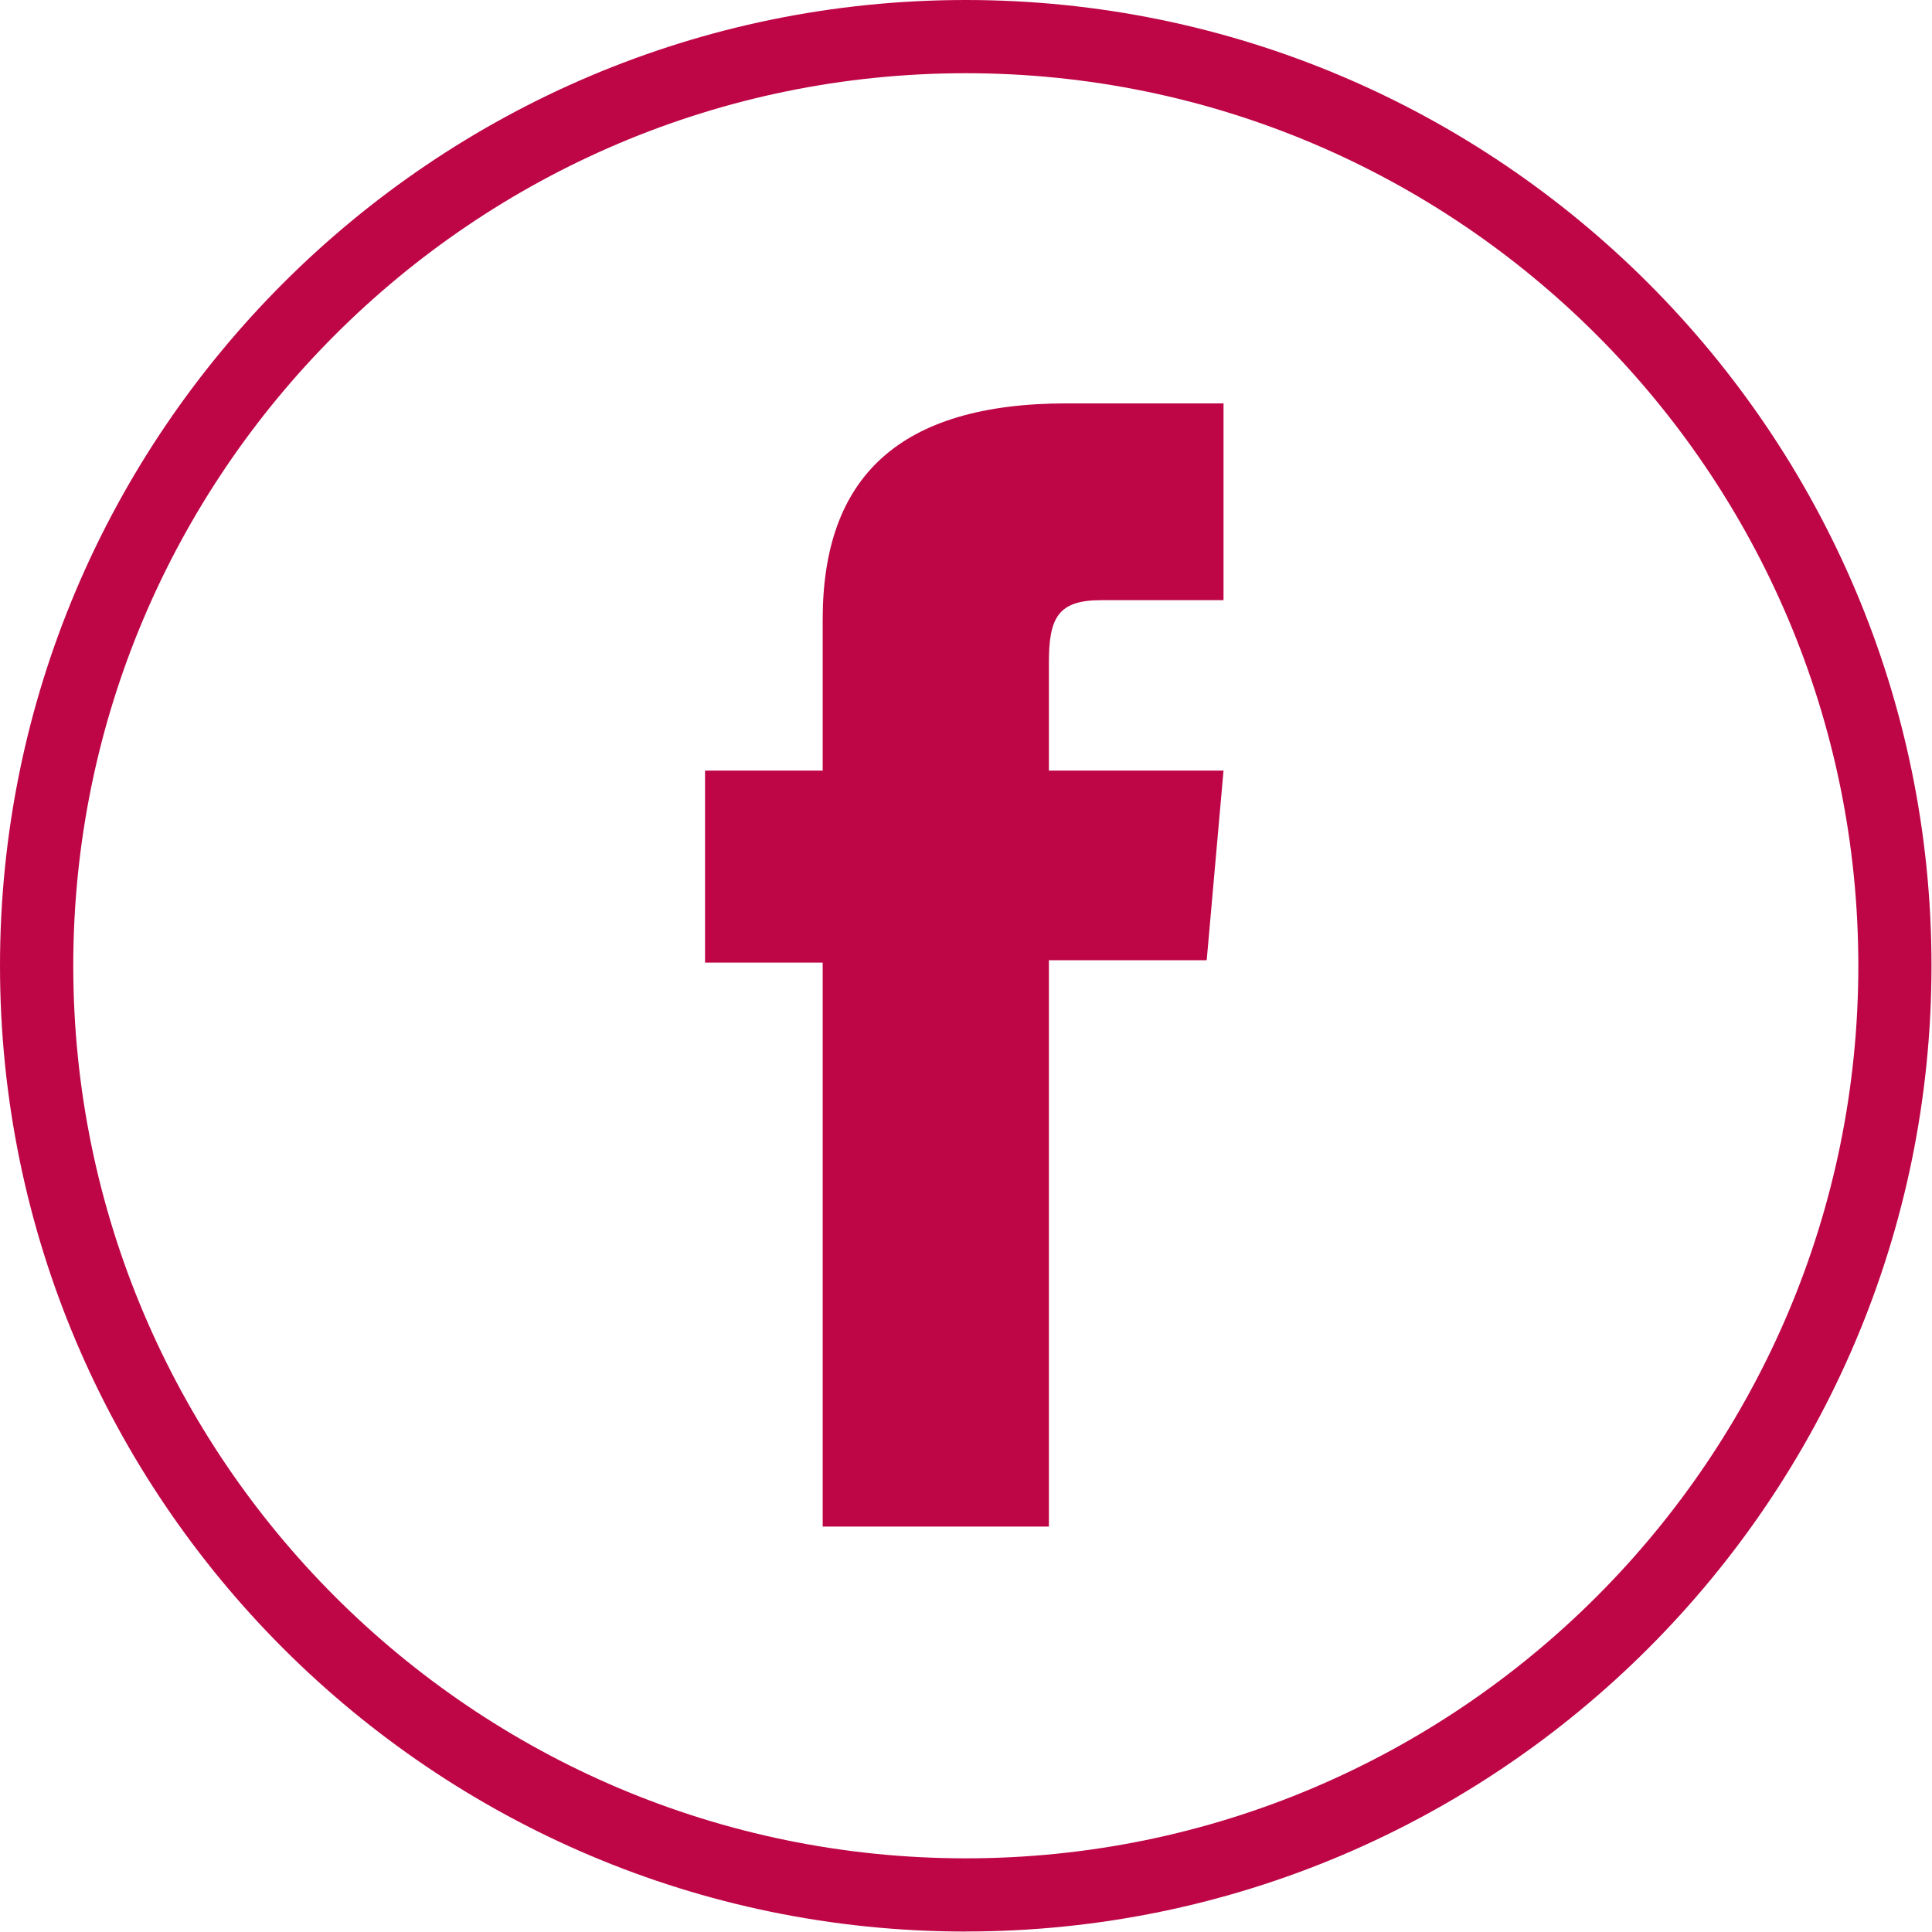 <?xml version="1.0" encoding="UTF-8" standalone="no"?>
<svg
   viewBox="0 0 52.974 52.974"
   version="1.1"
   id="svg3411"
   sodipodi:docname="ico-facebook-red.svg"
   inkscape:version="1.2.1 (9c6d41e410, 2022-07-14)"
   width="52.974"
   height="52.974"
   xmlns:inkscape="http://www.inkscape.org/namespaces/inkscape"
   xmlns:sodipodi="http://sodipodi.sourceforge.net/DTD/sodipodi-0.dtd"
   xmlns="http://www.w3.org/2000/svg"
   xmlns:svg="http://www.w3.org/2000/svg"
   xmlns:rdf="http://www.w3.org/1999/02/22-rdf-syntax-ns#"
   xmlns:cc="http://creativecommons.org/ns#"
   xmlns:dc="http://purl.org/dc/elements/1.1/">
  <sodipodi:namedview
     id="namedview3413"
     pagecolor="#ffffff"
     bordercolor="#666666"
     borderopacity="1.0"
     inkscape:showpageshadow="2"
     inkscape:pageopacity="0.0"
     inkscape:pagecheckerboard="0"
     inkscape:deskcolor="#d1d1d1"
     showgrid="false"
     inkscape:zoom="7.7081101"
     inkscape:cx="45.795921"
     inkscape:cy="32.044171"
     inkscape:window-width="1920"
     inkscape:window-height="1017"
     inkscape:window-x="-8"
     inkscape:window-y="-8"
     inkscape:window-maximized="1"
     inkscape:current-layer="svg3411" />
  <defs
     id="defs3404">
    <style
       id="style3402">.cls-1{fill:#696974;}</style>
  </defs>
  <title
     id="title3406">Recurso 4</title>
  <g
     id="g3954"
     inkscape:label="Facebook"
     transform="translate(58.531,11.827)">
    <g
       id="g2967"
       transform="matrix(1.333,0,0,1.333,-58.531,-11.827)"
       inkscape:label="circulo">
      <path
         d="M 19.865,39.731 C 8.912,39.731 0,30.82 0,19.865 0,8.911 8.912,0 19.865,0 c 10.953,0 19.865,8.912 19.865,19.865 0,10.953 -8.911,19.865 -19.865,19.865 z m 0,-38.225 C 9.742,1.507 1.507,9.743 1.507,19.865 c 0,10.123 8.235,18.36 18.359,18.36 10.124,0 18.359,-8.236 18.359,-18.36 0,-10.124 -8.235,-18.359 -18.359,-18.359 z"
         style="fill:#be0646;fill-opacity:1;fill-rule:nonzero;stroke:none"
         id="path2969" />
    </g>
    <g
       id="g2971"
       transform="matrix(1.333,0,0,1.333,-216.635,-102.288)"
       inkscape:label="logo">
      <path
         d="m 135.531,99.264 h 4.652 V 87.614 h 3.246 l 0.346,-3.901 h -3.592 v -2.222 c 0,-0.919 0.185,-1.283 1.074,-1.283 h 2.518 v -4.048 h -3.222 c -3.462,0 -5.023,1.525 -5.023,4.443 v 3.11 H 133.11 v 3.95 h 2.42 v 11.602 l 0.001,-0.002 z"
         style="fill:#be0646;fill-opacity:1;fill-rule:nonzero;stroke:none"
         id="path2973" />
    </g>
  </g>
</svg>
